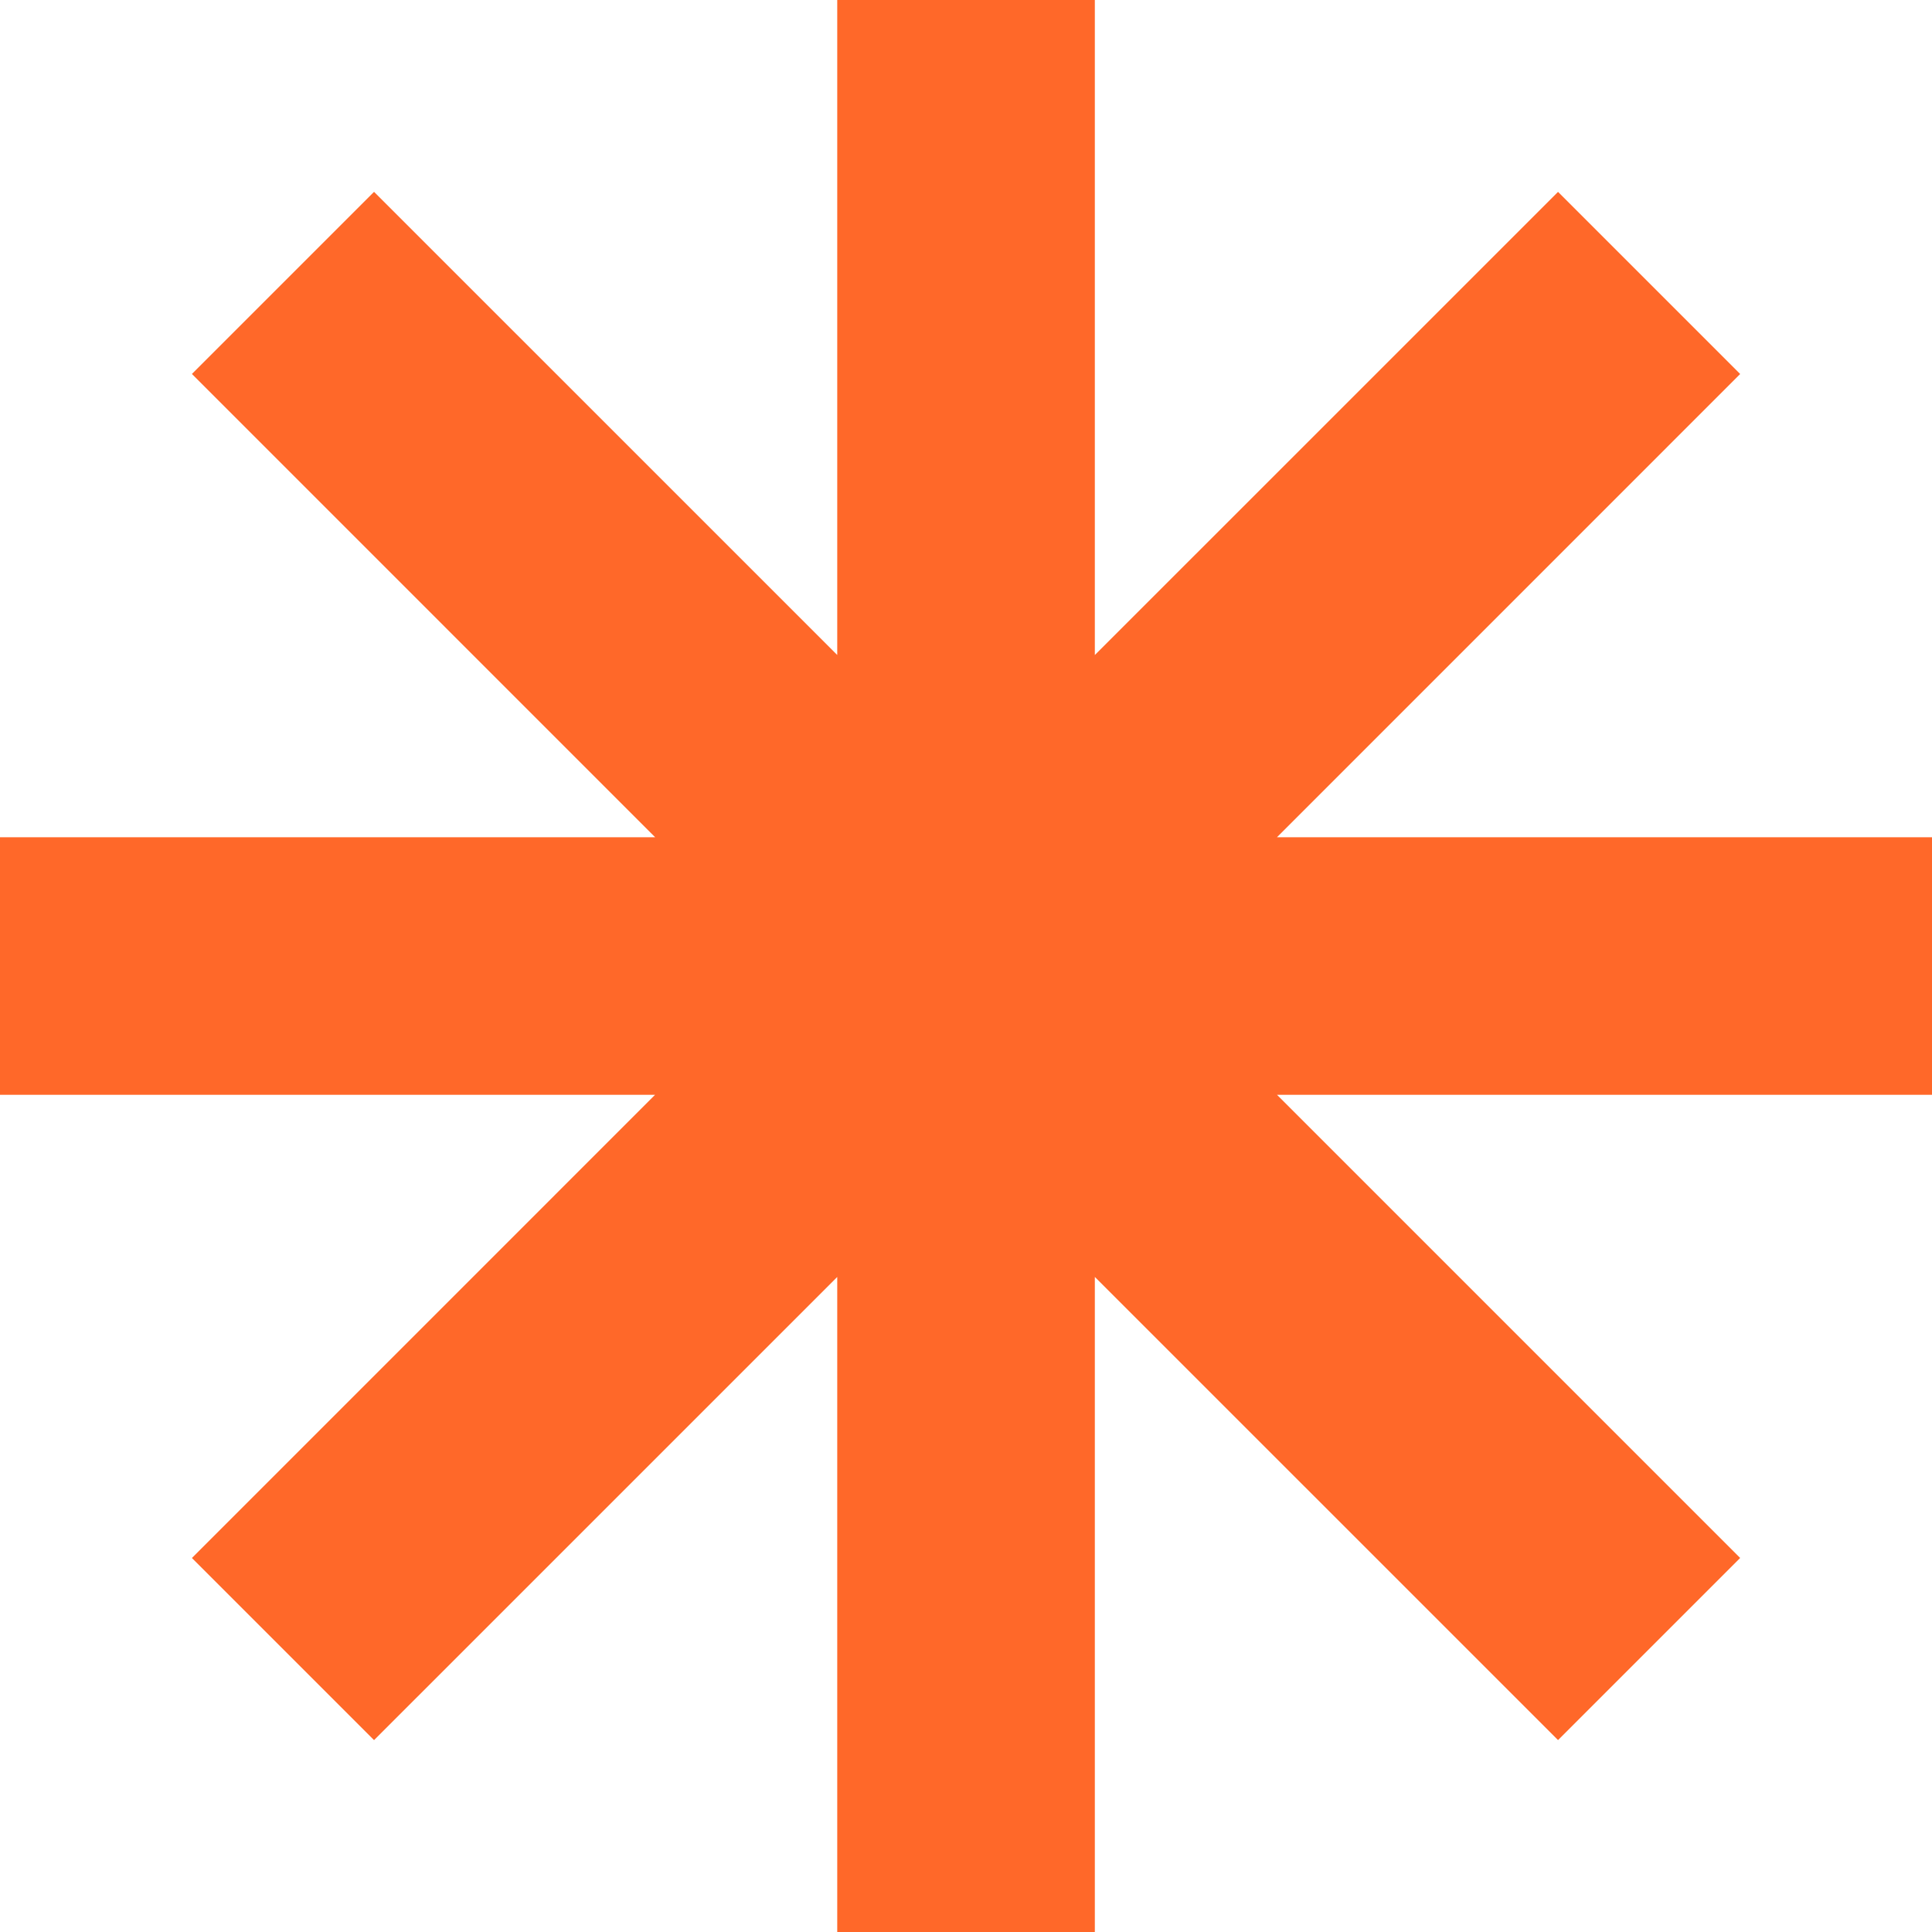 <svg width="48" height="48" viewBox="0 0 48 48" fill="none" xmlns="http://www.w3.org/2000/svg">
<path d="M27.201 16.274L38.709 4.767L43.234 9.292L31.726 20.801H48V27.2H31.727L43.234 38.707L38.709 43.232L27.201 31.725V48H20.801V31.726L9.293 43.233L4.768 38.708L16.275 27.2H0V20.801H16.277L4.768 9.291L9.293 4.766L20.801 16.273V0H27.201V16.274Z" fill="#FF6829"/>
</svg>
